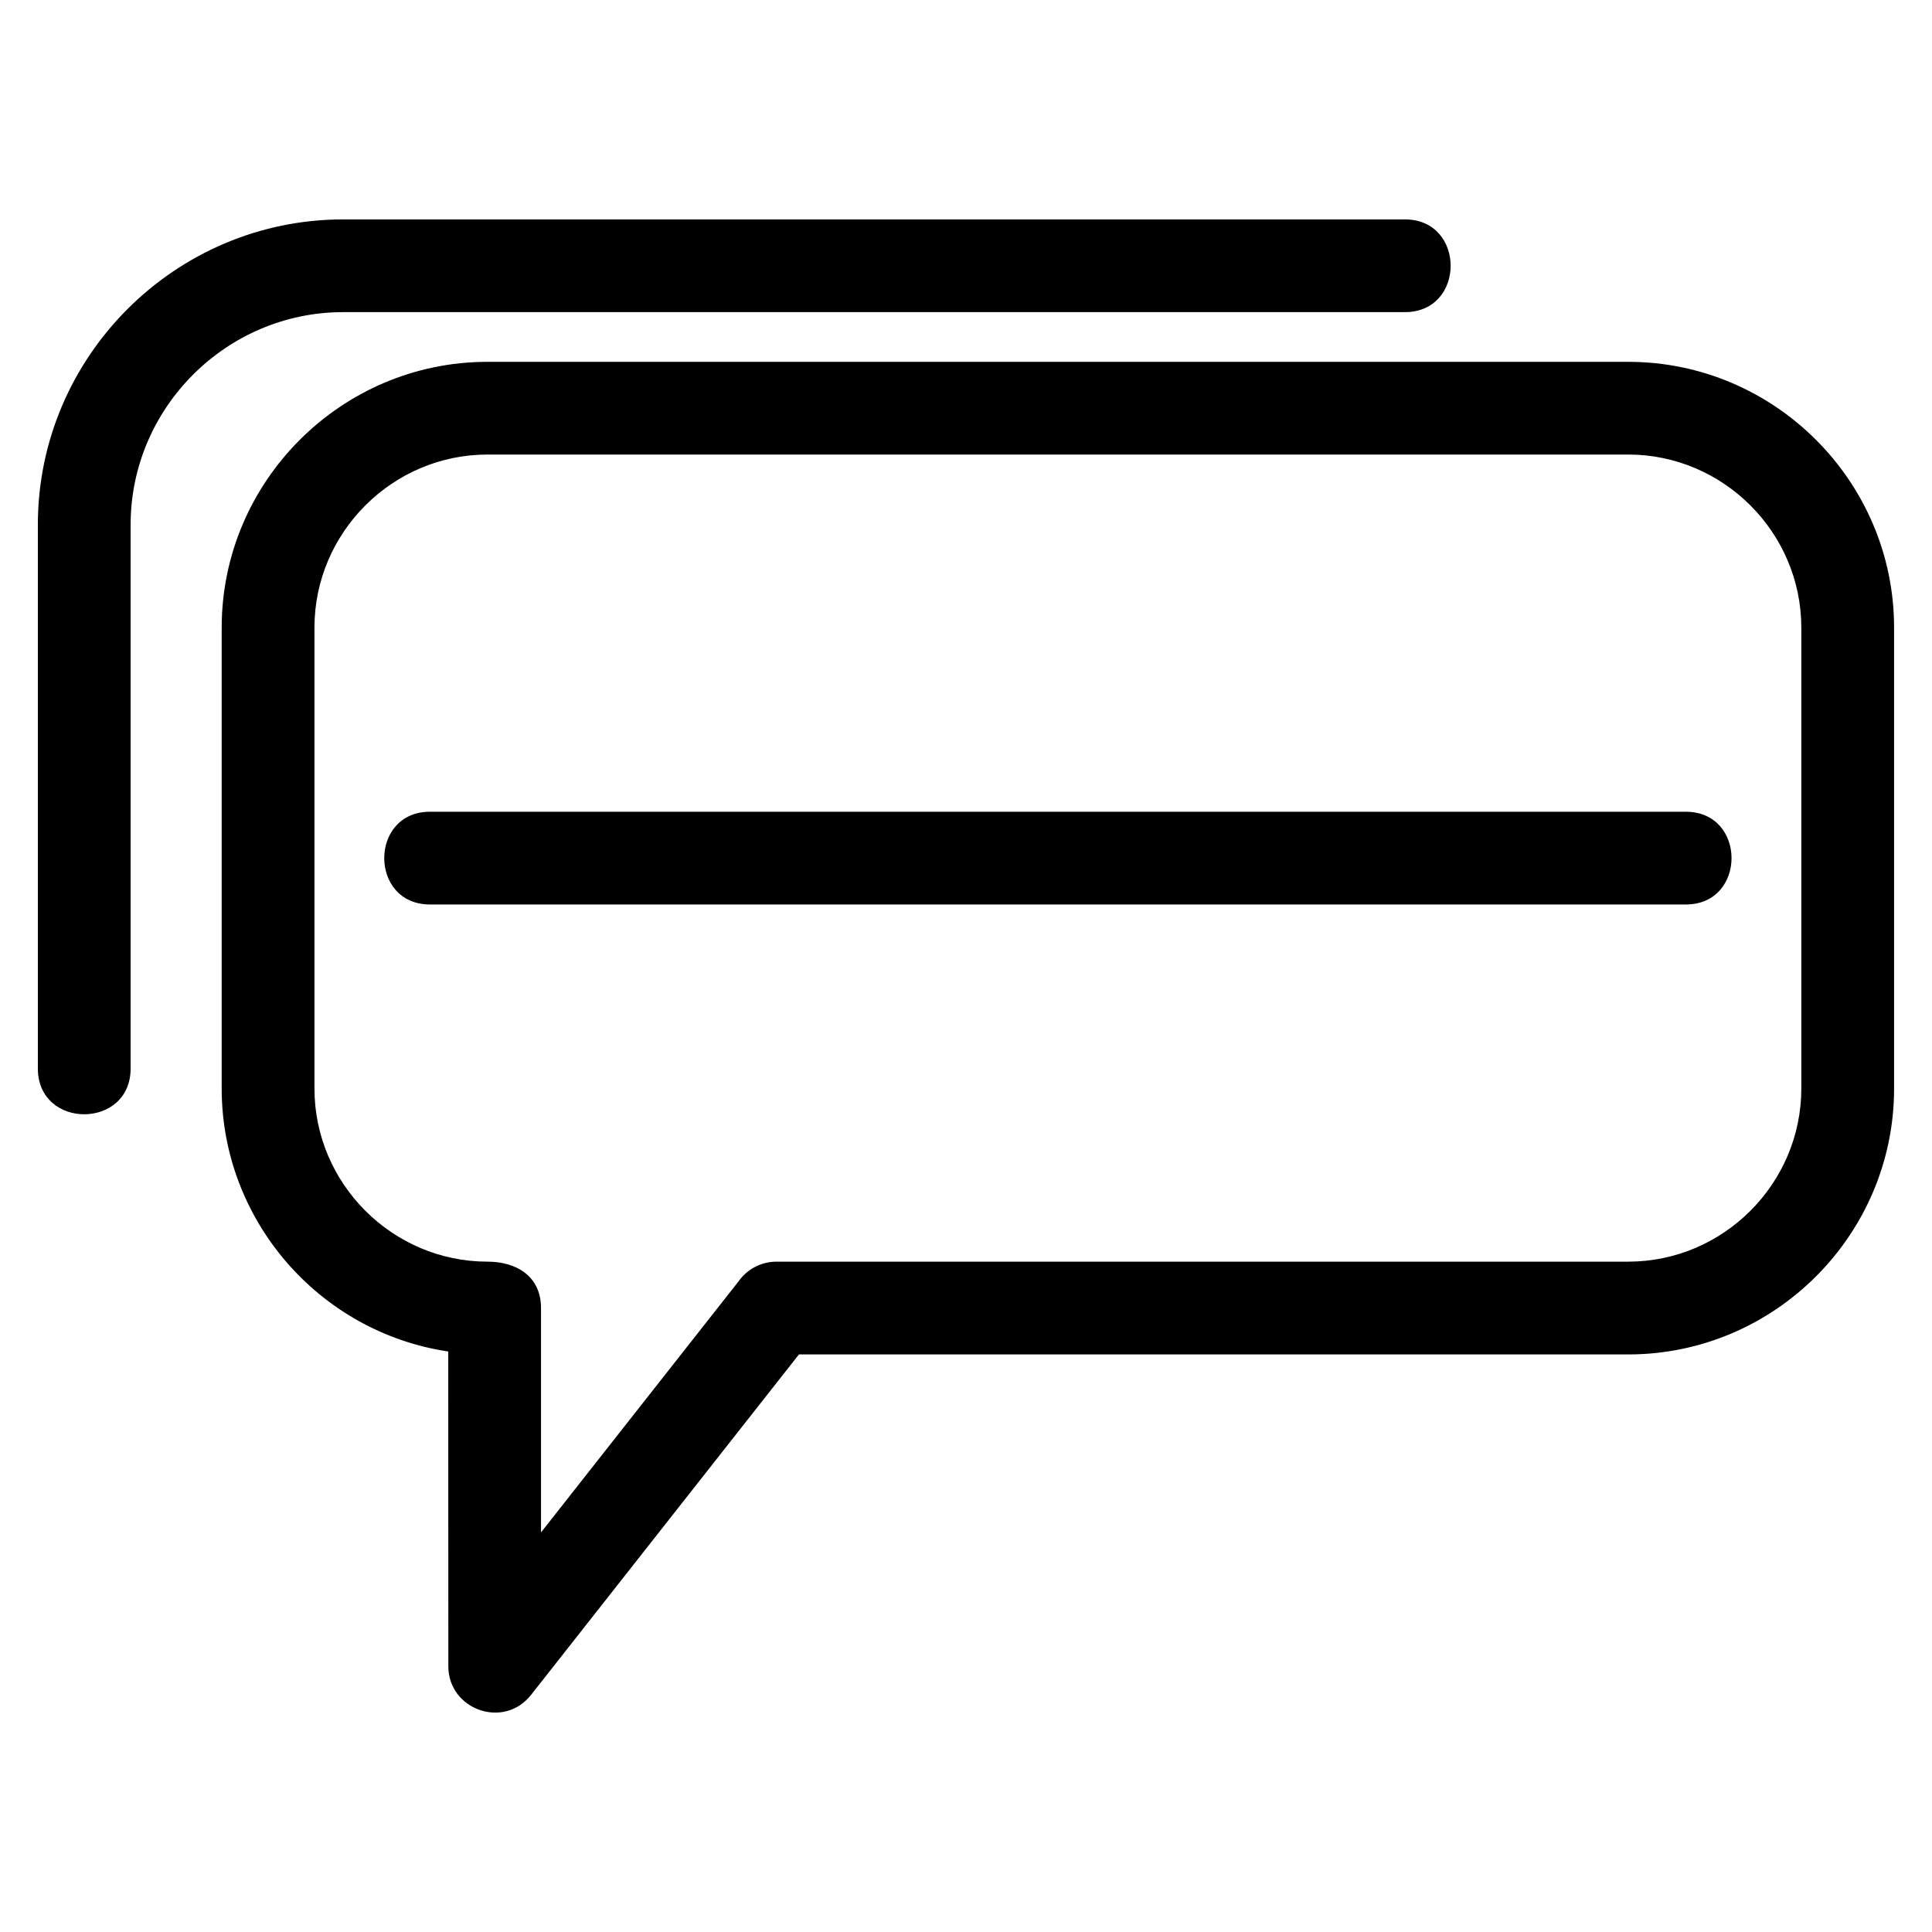<?xml version="1.0" encoding="UTF-8"?>
<!-- Uploaded to: ICON Repo, www.svgrepo.com, Generator: ICON Repo Mixer Tools -->
<svg fill="#000000" width="800px" height="800px" version="1.1" viewBox="144 144 512 512" xmlns="http://www.w3.org/2000/svg">
 <path d="m273.21 239.89h302.29c38.773 0 70.453 31.676 70.453 70.449v122.15c0 38.773-31.68 70.449-70.453 70.449h-219.77l-70.996 90.227c-7.234 9.199-21.914 3.922-21.922-7.586l-0.02-83.414c-34.324-5.129-60.043-34.883-60.043-69.676v-122.15c0-38.773 31.68-70.449 70.453-70.449zm-15.262 143.81c-16.16 0-16.16-24.582 0-24.582h332.81c16.16 0 16.16 24.582 0 24.582zm-79.332 43.469c0 16.168-24.582 16.168-24.582 0v-144.11c0-44.535 36.387-80.914 80.914-80.914h281.37c16.16 0 16.16 24.574 0 24.574h-281.37c-30.961 0-56.332 25.379-56.332 56.34zm396.88-162.71h-302.29c-25.207 0-45.871 20.672-45.871 45.871v122.15c0 25.199 20.668 45.871 45.871 45.871 7.629 0 14.168 3.867 14.168 12.289v59.469l52.371-66.562c2.227-3.141 5.891-5.195 10.039-5.195h225.71c25.207 0 45.871-20.672 45.871-45.871v-122.15c0-25.199-20.668-45.871-45.871-45.871z"/>
</svg>